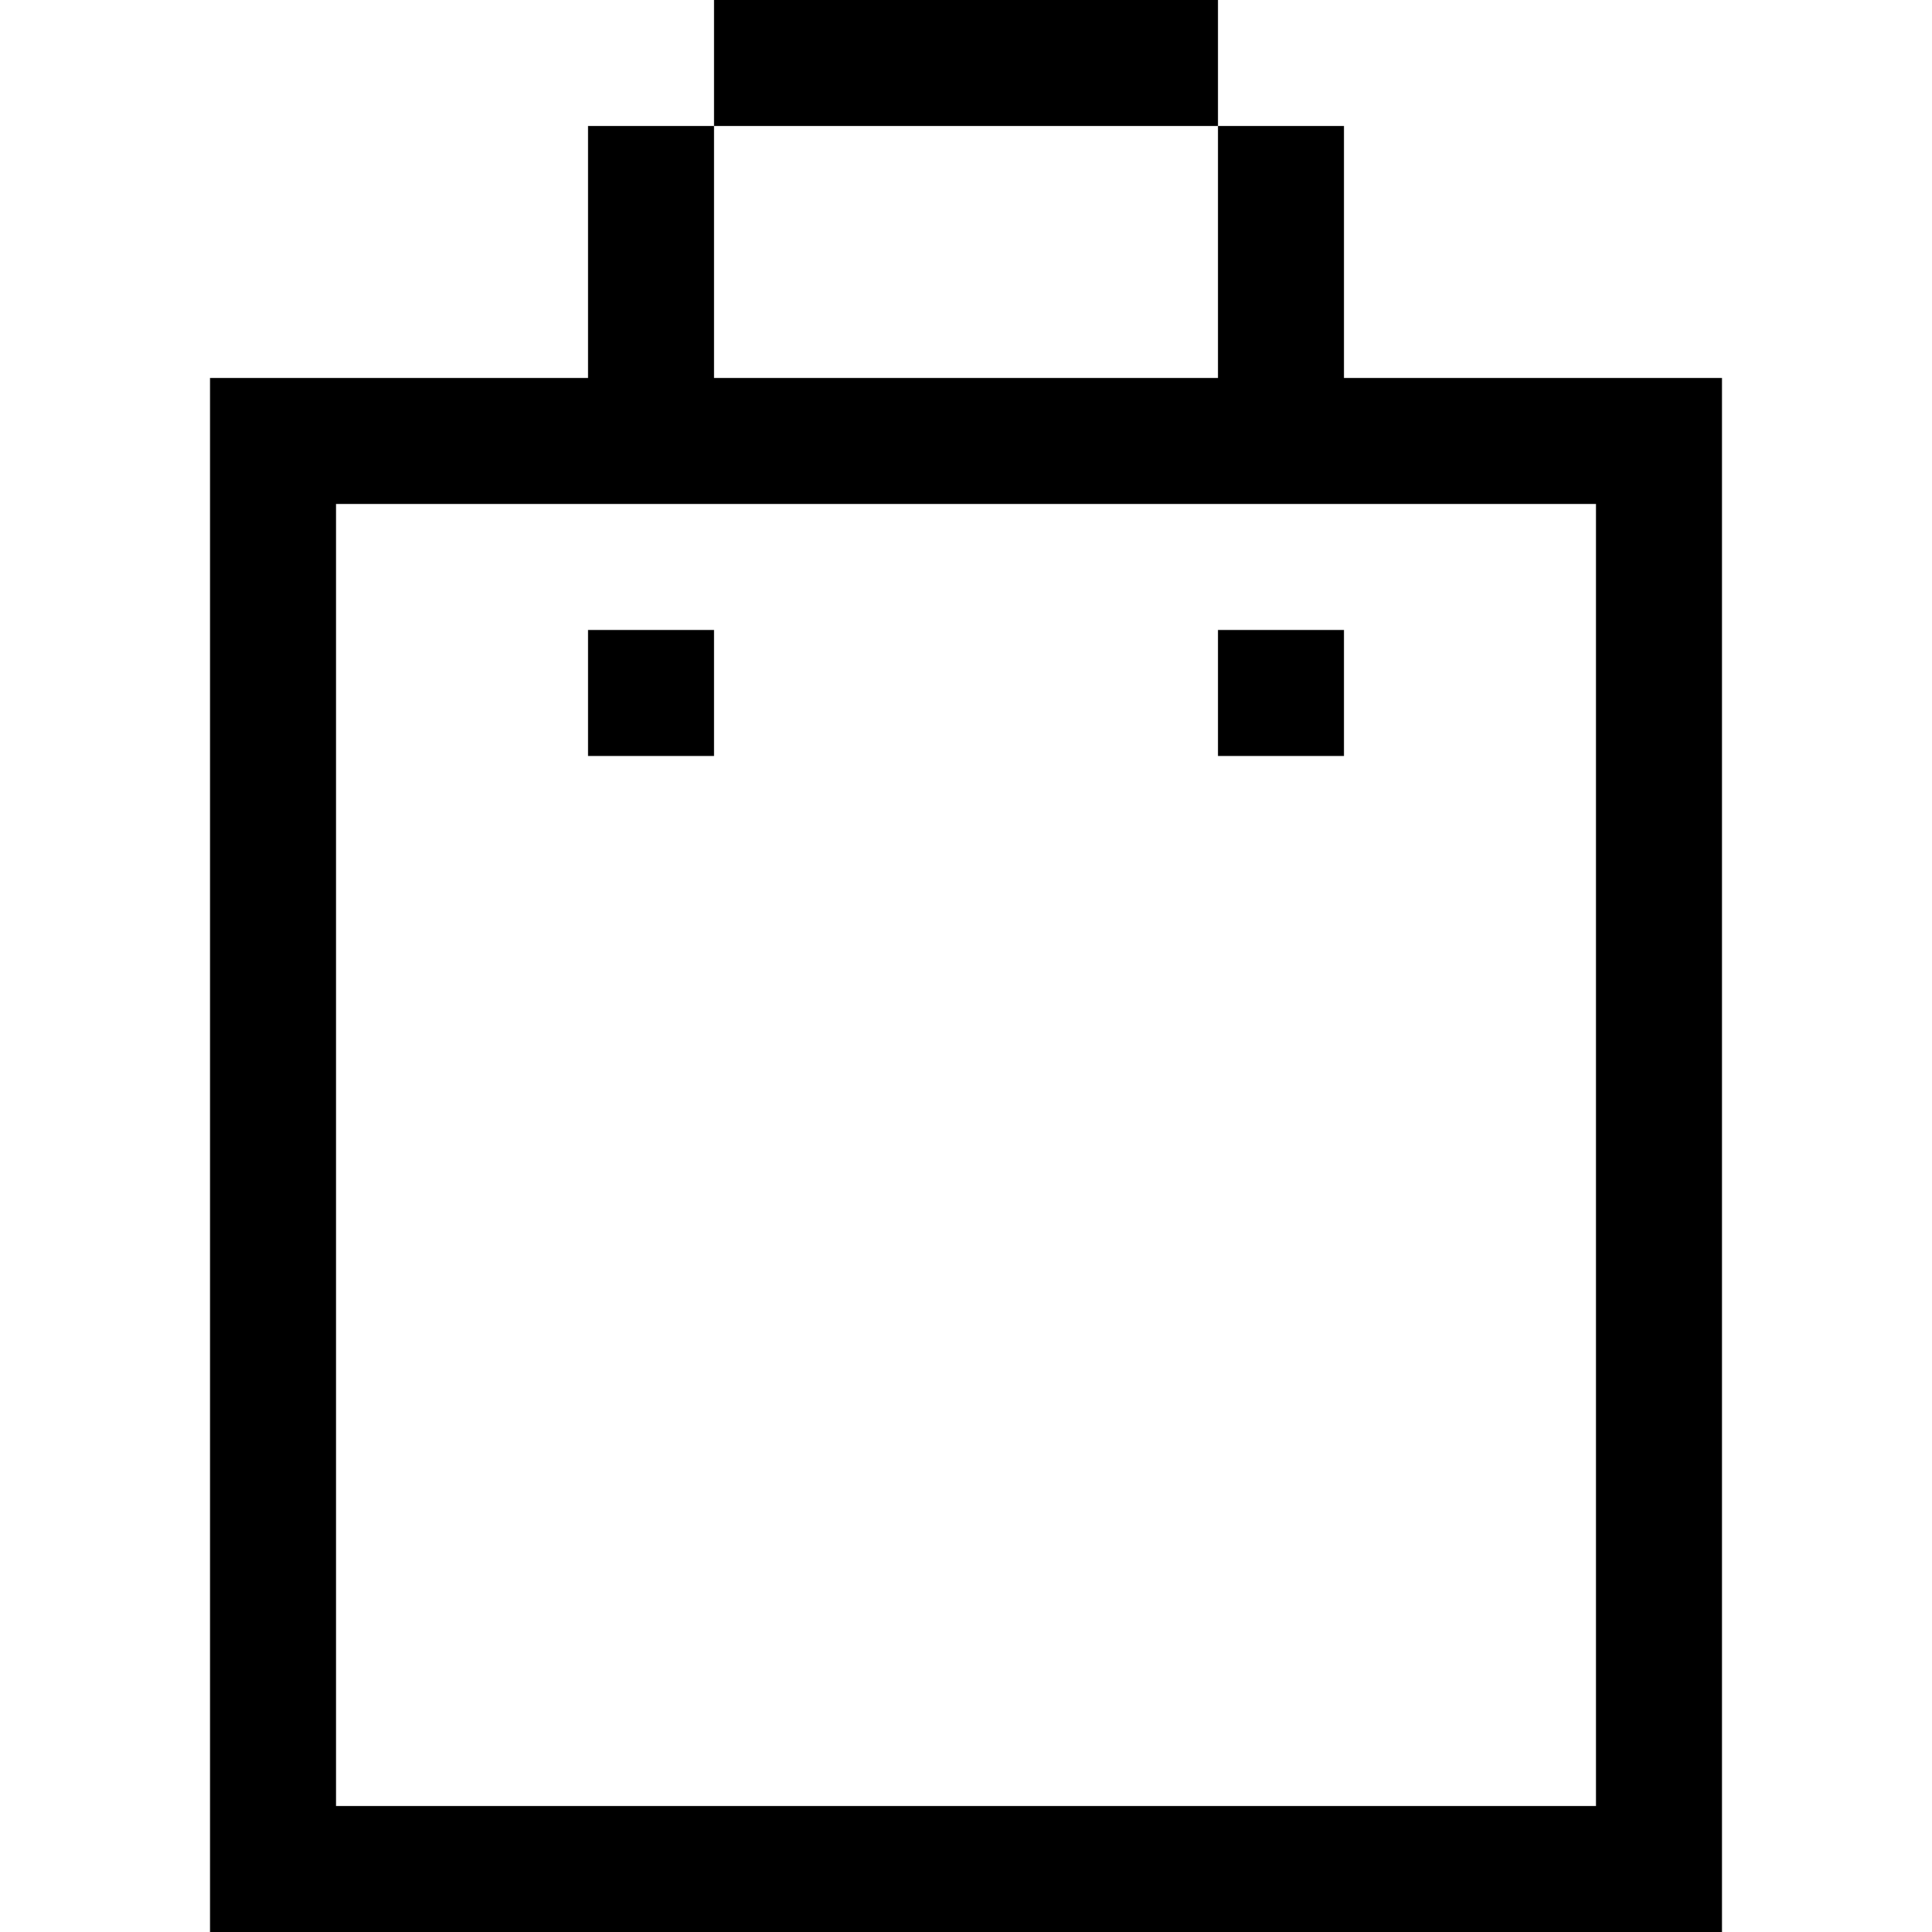 <?xml version="1.0" encoding="iso-8859-1"?>
<!-- Uploaded to: SVG Repo, www.svgrepo.com, Generator: SVG Repo Mixer Tools -->
<svg fill="#000000" version="1.1" id="Layer_1" xmlns="http://www.w3.org/2000/svg" xmlns:xlink="http://www.w3.org/1999/xlink" 
	 viewBox="0 0 512 512" xml:space="preserve">
<g>
	<g>
		<rect x="189.217" width="133.565" height="33.391"/>
	</g>
</g>
<g>
	<g>
		<path d="M356.174,100.174V33.391h-33.391v66.783H189.217V33.391h-33.391v66.783H55.652V512h400.696V100.174H356.174z
			 M422.957,478.609H89.043V133.565h333.913V478.609z"/>
	</g>
</g>
<g>
	<g>
		<rect x="155.826" y="166.957" width="33.391" height="33.391"/>
	</g>
</g>
<g>
	<g>
		<rect x="322.783" y="166.957" width="33.391" height="33.391"/>
	</g>
</g>
</svg>